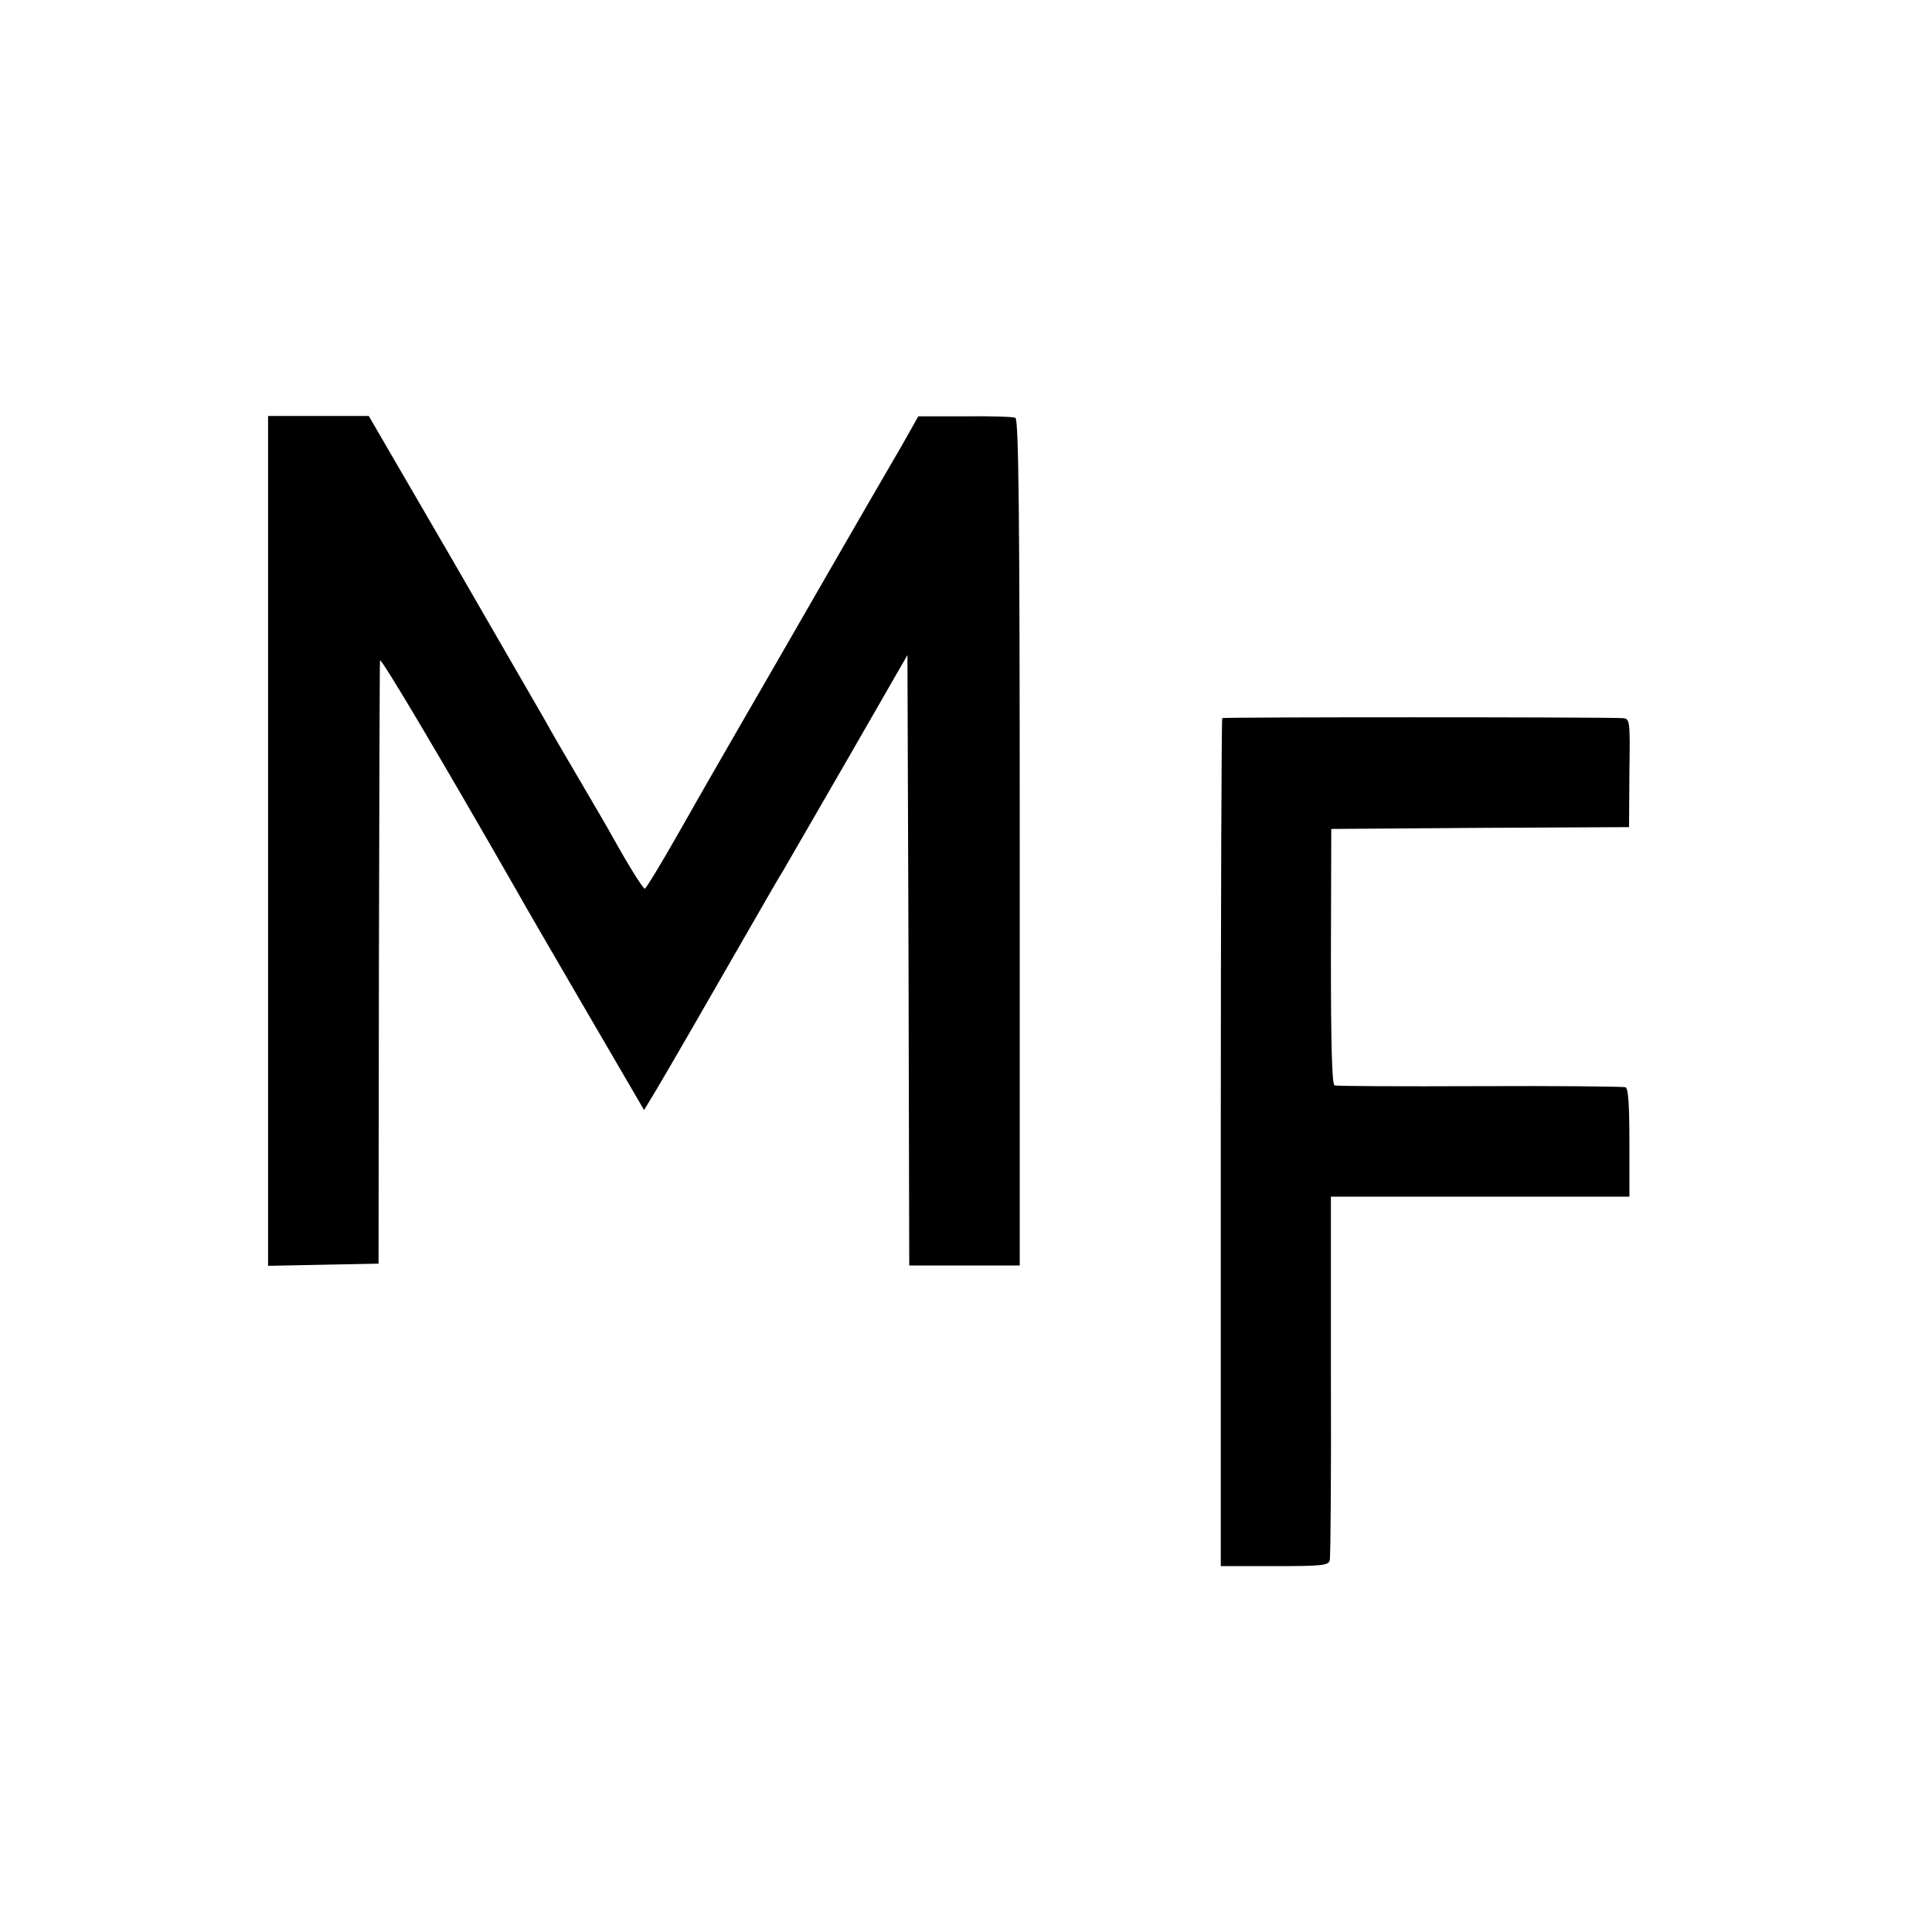 <?xml version="1.0" standalone="no"?>
<!DOCTYPE svg PUBLIC "-//W3C//DTD SVG 20010904//EN"
 "http://www.w3.org/TR/2001/REC-SVG-20010904/DTD/svg10.dtd">
<svg version="1.0" xmlns="http://www.w3.org/2000/svg"
 width="16pt" height="16pt" viewBox="0 0 16 16"
 preserveAspectRatio="xMidYMid meet">
<g transform="translate(0,16) scale(0.003,-0.003)"
fill="#000000" stroke="none">
<path d="M740 3012 l0 -1173 153 3 152 3 1 825 c1 454 2 832 3 840 1 12 175
-282 377 -635 12 -22 96 -167 187 -323 l165 -283 35 58 c31 52 135 232 279
483 27 47 58 101 70 120 11 19 93 161 182 315 l161 280 3 -842 2 -843 153 0
152 0 0 1167 c0 906 -3 1169 -12 1173 -7 3 -70 5 -140 4 l-128 0 -48 -85 c-27
-46 -118 -203 -202 -349 -84 -146 -194 -337 -245 -425 -51 -88 -129 -224 -173
-302 -45 -79 -84 -143 -87 -143 -5 0 -45 64 -90 145 -12 22 -53 92 -90 155
-37 63 -81 138 -96 166 -16 28 -132 228 -257 445 l-229 394 -139 0 -139 0 0
-1173z"/>
<path d="M3374 3351 c-2 -2 -4 -530 -4 -1173 l0 -1168 149 0 c134 0 149 2 152
17 2 10 4 240 3 511 l0 492 412 0 412 0 0 149 c0 105 -3 151 -11 153 -7 2
-187 4 -402 3 -214 -1 -395 0 -401 2 -7 3 -10 111 -10 356 l1 352 411 3 411 2
1 150 c2 149 2 150 -21 151 -72 3 -1099 3 -1103 0z"/>
</g>
</svg>
